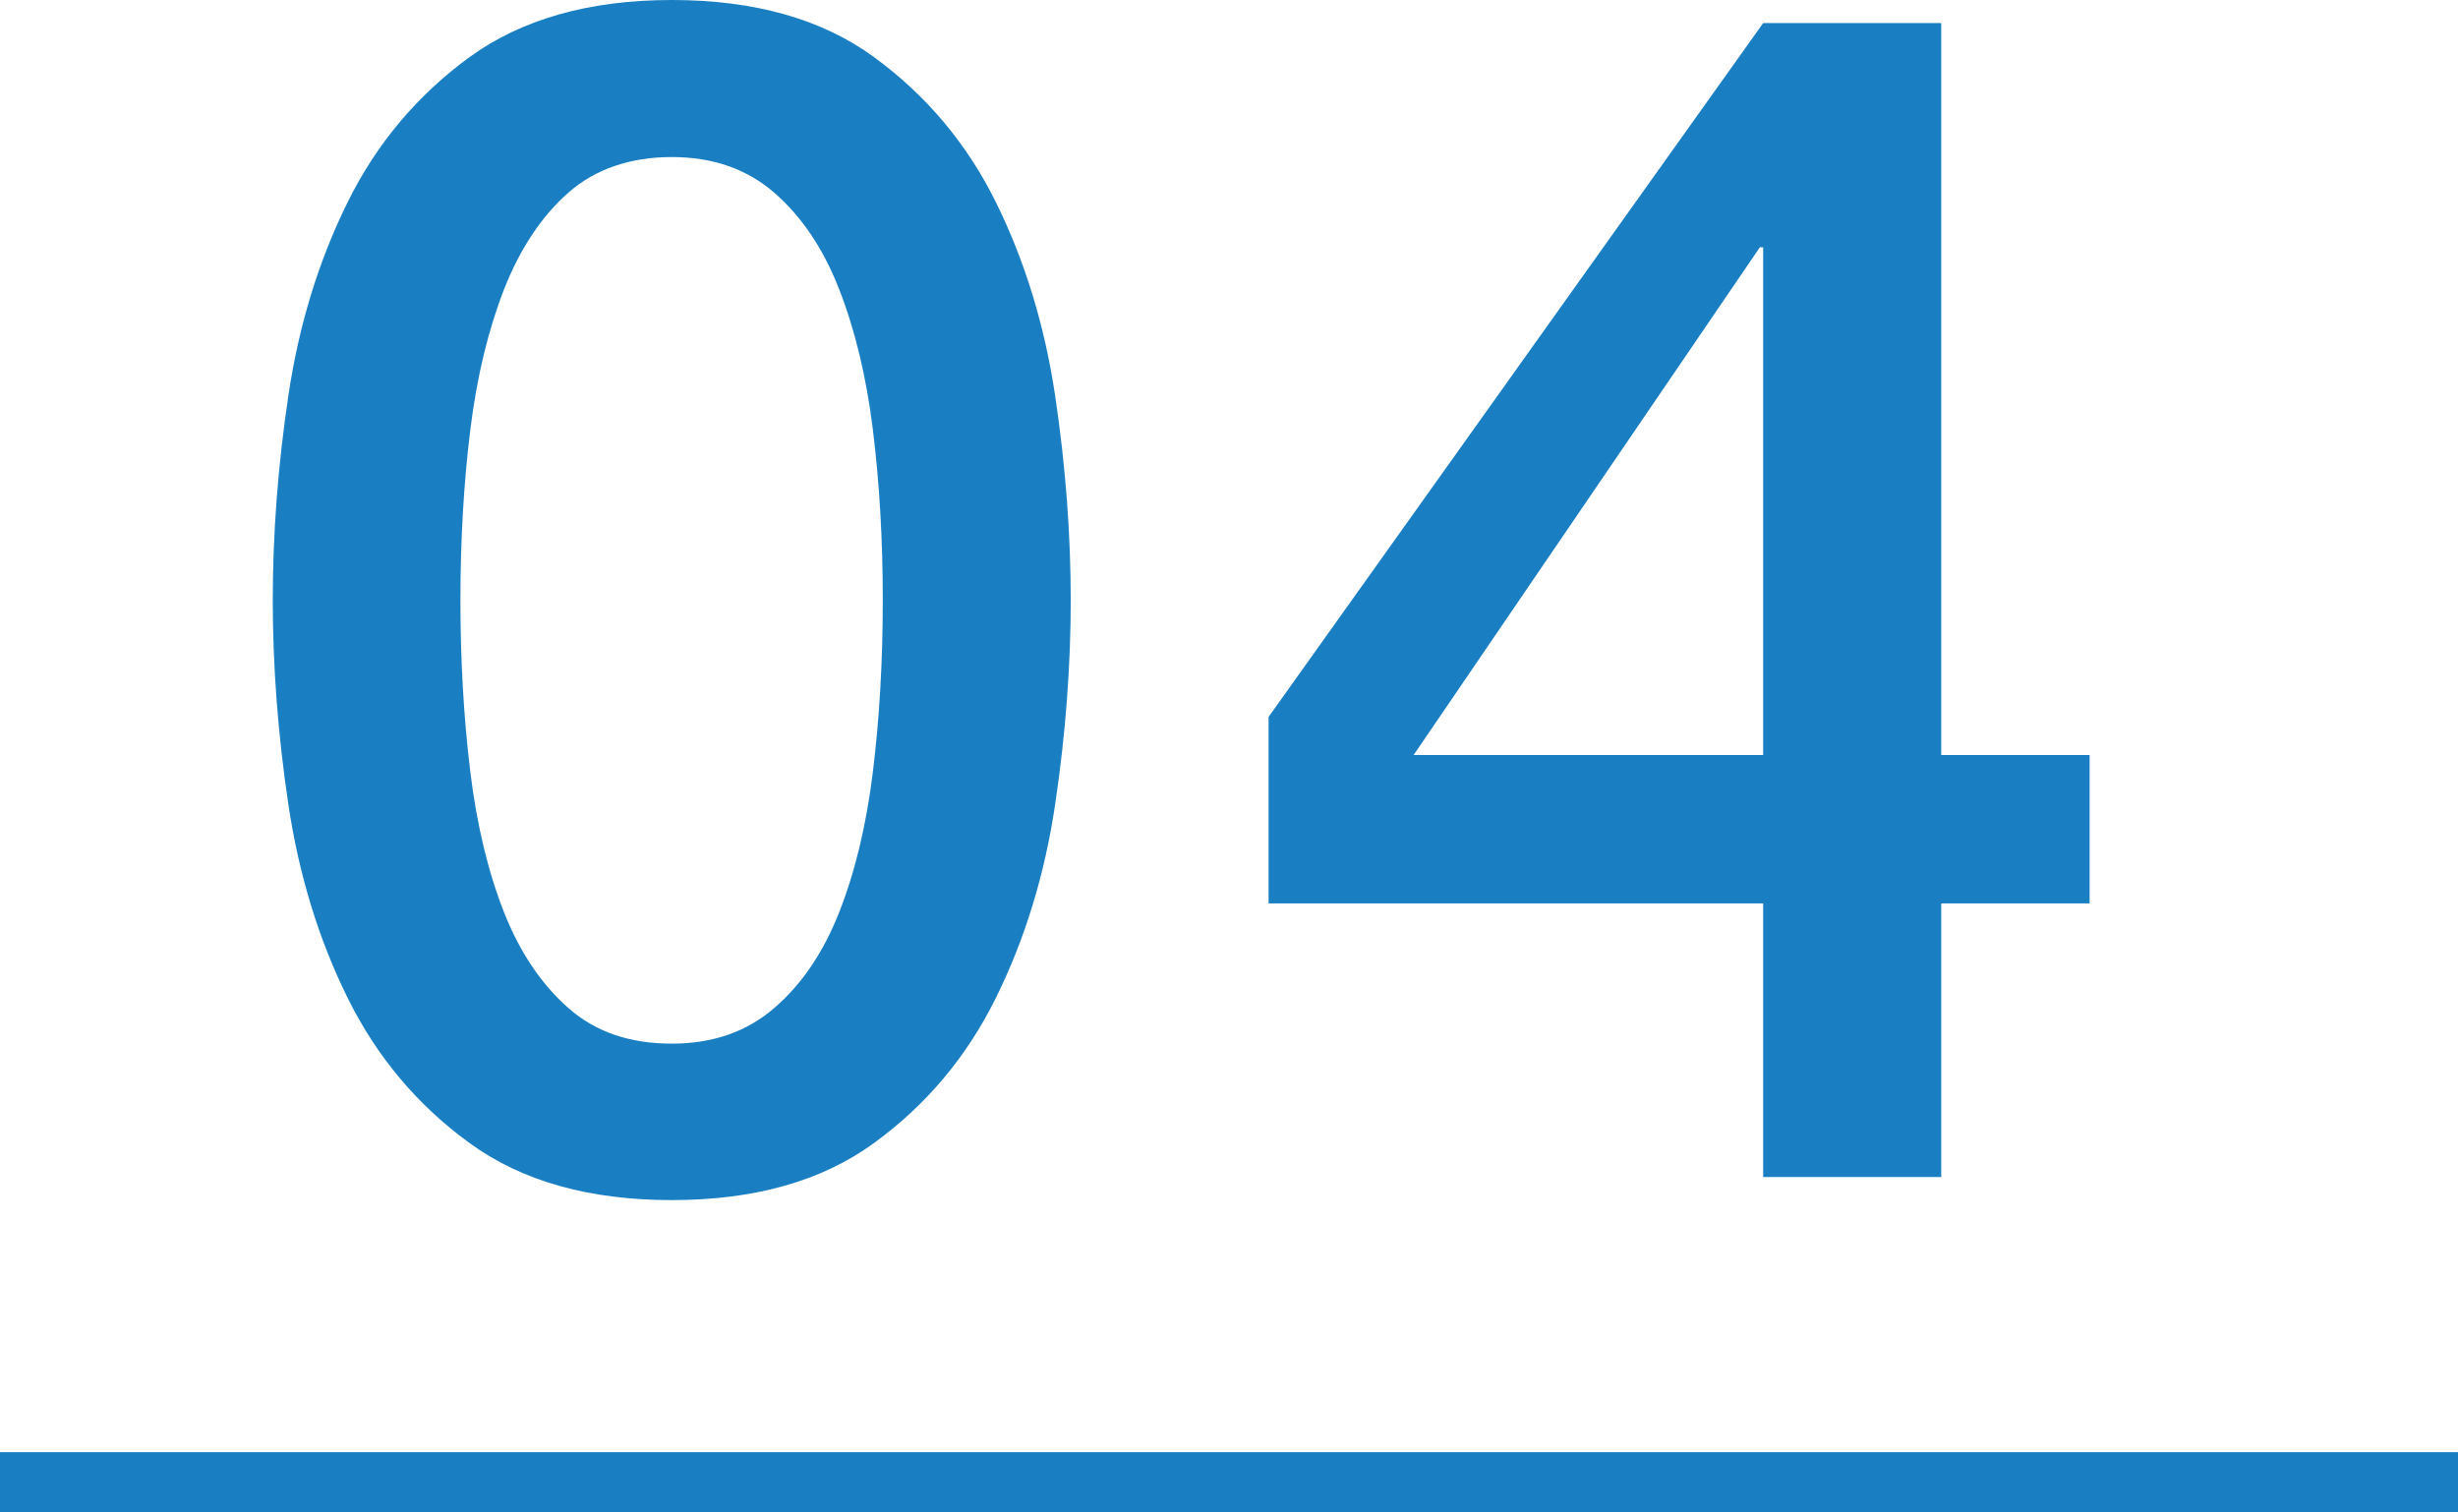 <svg viewBox="0 0 82 50.45" xmlns="http://www.w3.org/2000/svg"><path d="m22.41 0c2.75 0 5 .63 6.74 1.9s3.1 2.88 4.07 4.84 1.63 4.12 1.98 6.46c.35 2.35.52 4.62.52 6.82s-.17 4.47-.52 6.82-1.01 4.5-1.98 6.46-2.33 3.58-4.07 4.84c-1.74 1.27-3.99 1.9-6.74 1.9s-5-.63-6.74-1.9c-1.74-1.26-3.1-2.88-4.07-4.84s-1.63-4.12-1.98-6.46c-.35-2.35-.52-4.62-.52-6.82s.17-4.47.52-6.82 1.01-4.5 1.98-6.46 2.33-3.57 4.07-4.84c1.74-1.26 3.99-1.9 6.74-1.9zm0 34.82c1.36 0 2.49-.39 3.41-1.18s1.64-1.85 2.17-3.19.91-2.91 1.13-4.7c.22-1.8.33-3.7.33-5.72s-.11-3.91-.33-5.69-.6-3.35-1.13-4.7c-.53-1.36-1.26-2.43-2.17-3.22-.92-.79-2.05-1.18-3.41-1.18s-2.54.39-3.44 1.18-1.61 1.86-2.15 3.22c-.53 1.36-.91 2.92-1.13 4.7s-.33 3.68-.33 5.69.11 3.92.33 5.72.6 3.36 1.13 4.7 1.25 2.4 2.15 3.19 2.04 1.18 3.44 1.18z" fill="#1a7fc2"/><path d="m69.71 30.14h-4.95v9.13h-5.94v-9.13h-16.5v-6.22l16.5-23.15h5.94v24.42h4.95zm-22.55-4.95h11.66v-16.94h-.11z" fill="#1a7fc2"/><path d="m0 49.45h82" fill="none" stroke="#1a7fc2" stroke-miterlimit="10" stroke-width="2"/></svg>